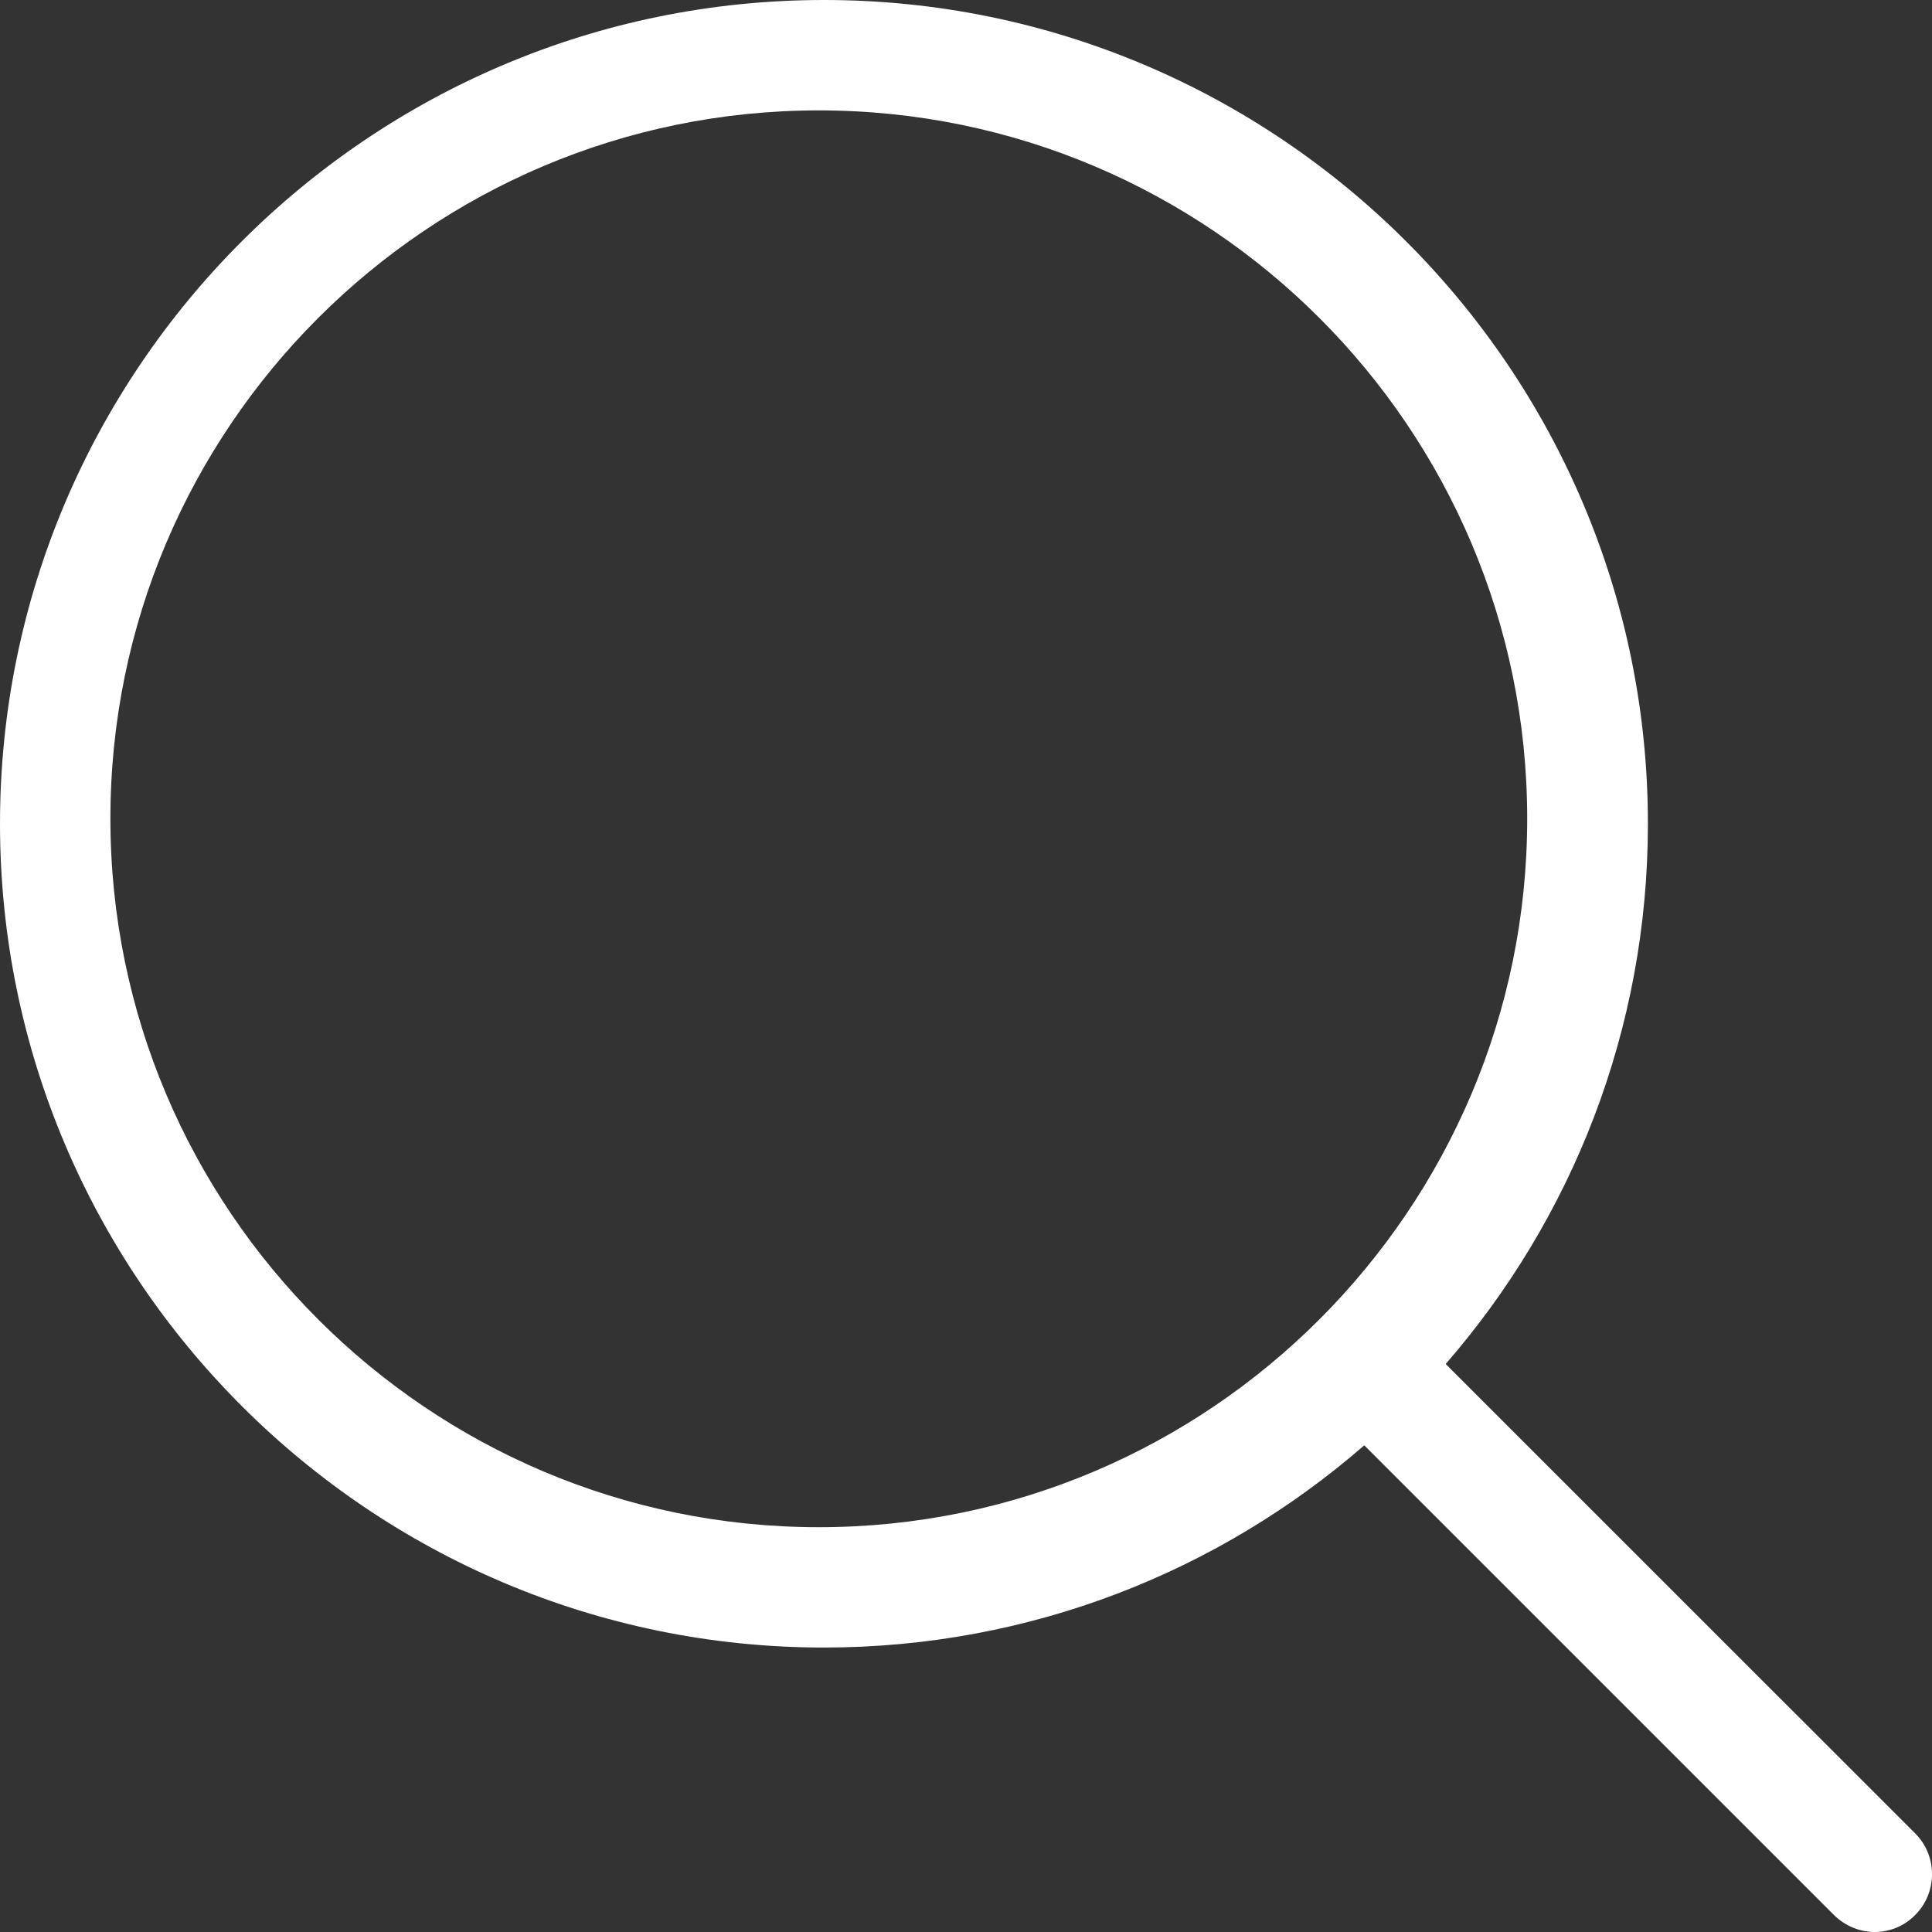 <?xml version="1.0" encoding="UTF-8"?>
<svg width="21px" height="21px" viewBox="0 0 21 21" version="1.1" xmlns="http://www.w3.org/2000/svg" xmlns:xlink="http://www.w3.org/1999/xlink">
    <rect x="0" y="0" width="21" height="21" fill="#333333" stroke="none"/>
    <!-- Generator: Sketch 52.4 (67378) - http://www.bohemiancoding.com/sketch -->
    <title>magnifying-glass</title>
    <desc>Created with Sketch.</desc>
    <g id="web" stroke="none" stroke-width="1" fill="none" fill-rule="evenodd">
        <g id="home_page" transform="translate(-1369, -58)" fill="#FFFFFF">
            <path d="M1389.818,77.929 L1384.714,72.826 C1386.083,71.252 1386.912,69.198 1386.912,66.954 C1386.912,62.014 1382.893,58 1377.956,58 C1373.015,58 1369,62.018 1369,66.954 C1369,71.89 1373.019,75.908 1377.956,75.908 C1380.201,75.908 1382.255,75.079 1383.829,73.71 L1388.933,78.814 C1389.054,78.935 1389.218,79 1389.376,79 C1389.534,79 1389.697,78.94 1389.818,78.814 C1390.061,78.572 1390.061,78.171 1389.818,77.929 Z M1370.2,66.898 C1370.2,62.651 1373.656,59.2 1377.9,59.2 C1382.148,59.2 1385.6,62.655 1385.6,66.898 C1385.6,71.14 1382.148,74.6 1377.9,74.6 C1373.656,74.6 1370.2,71.145 1370.2,66.898 Z" id="magnifying-glass"></path>
        </g>
    </g>
</svg>